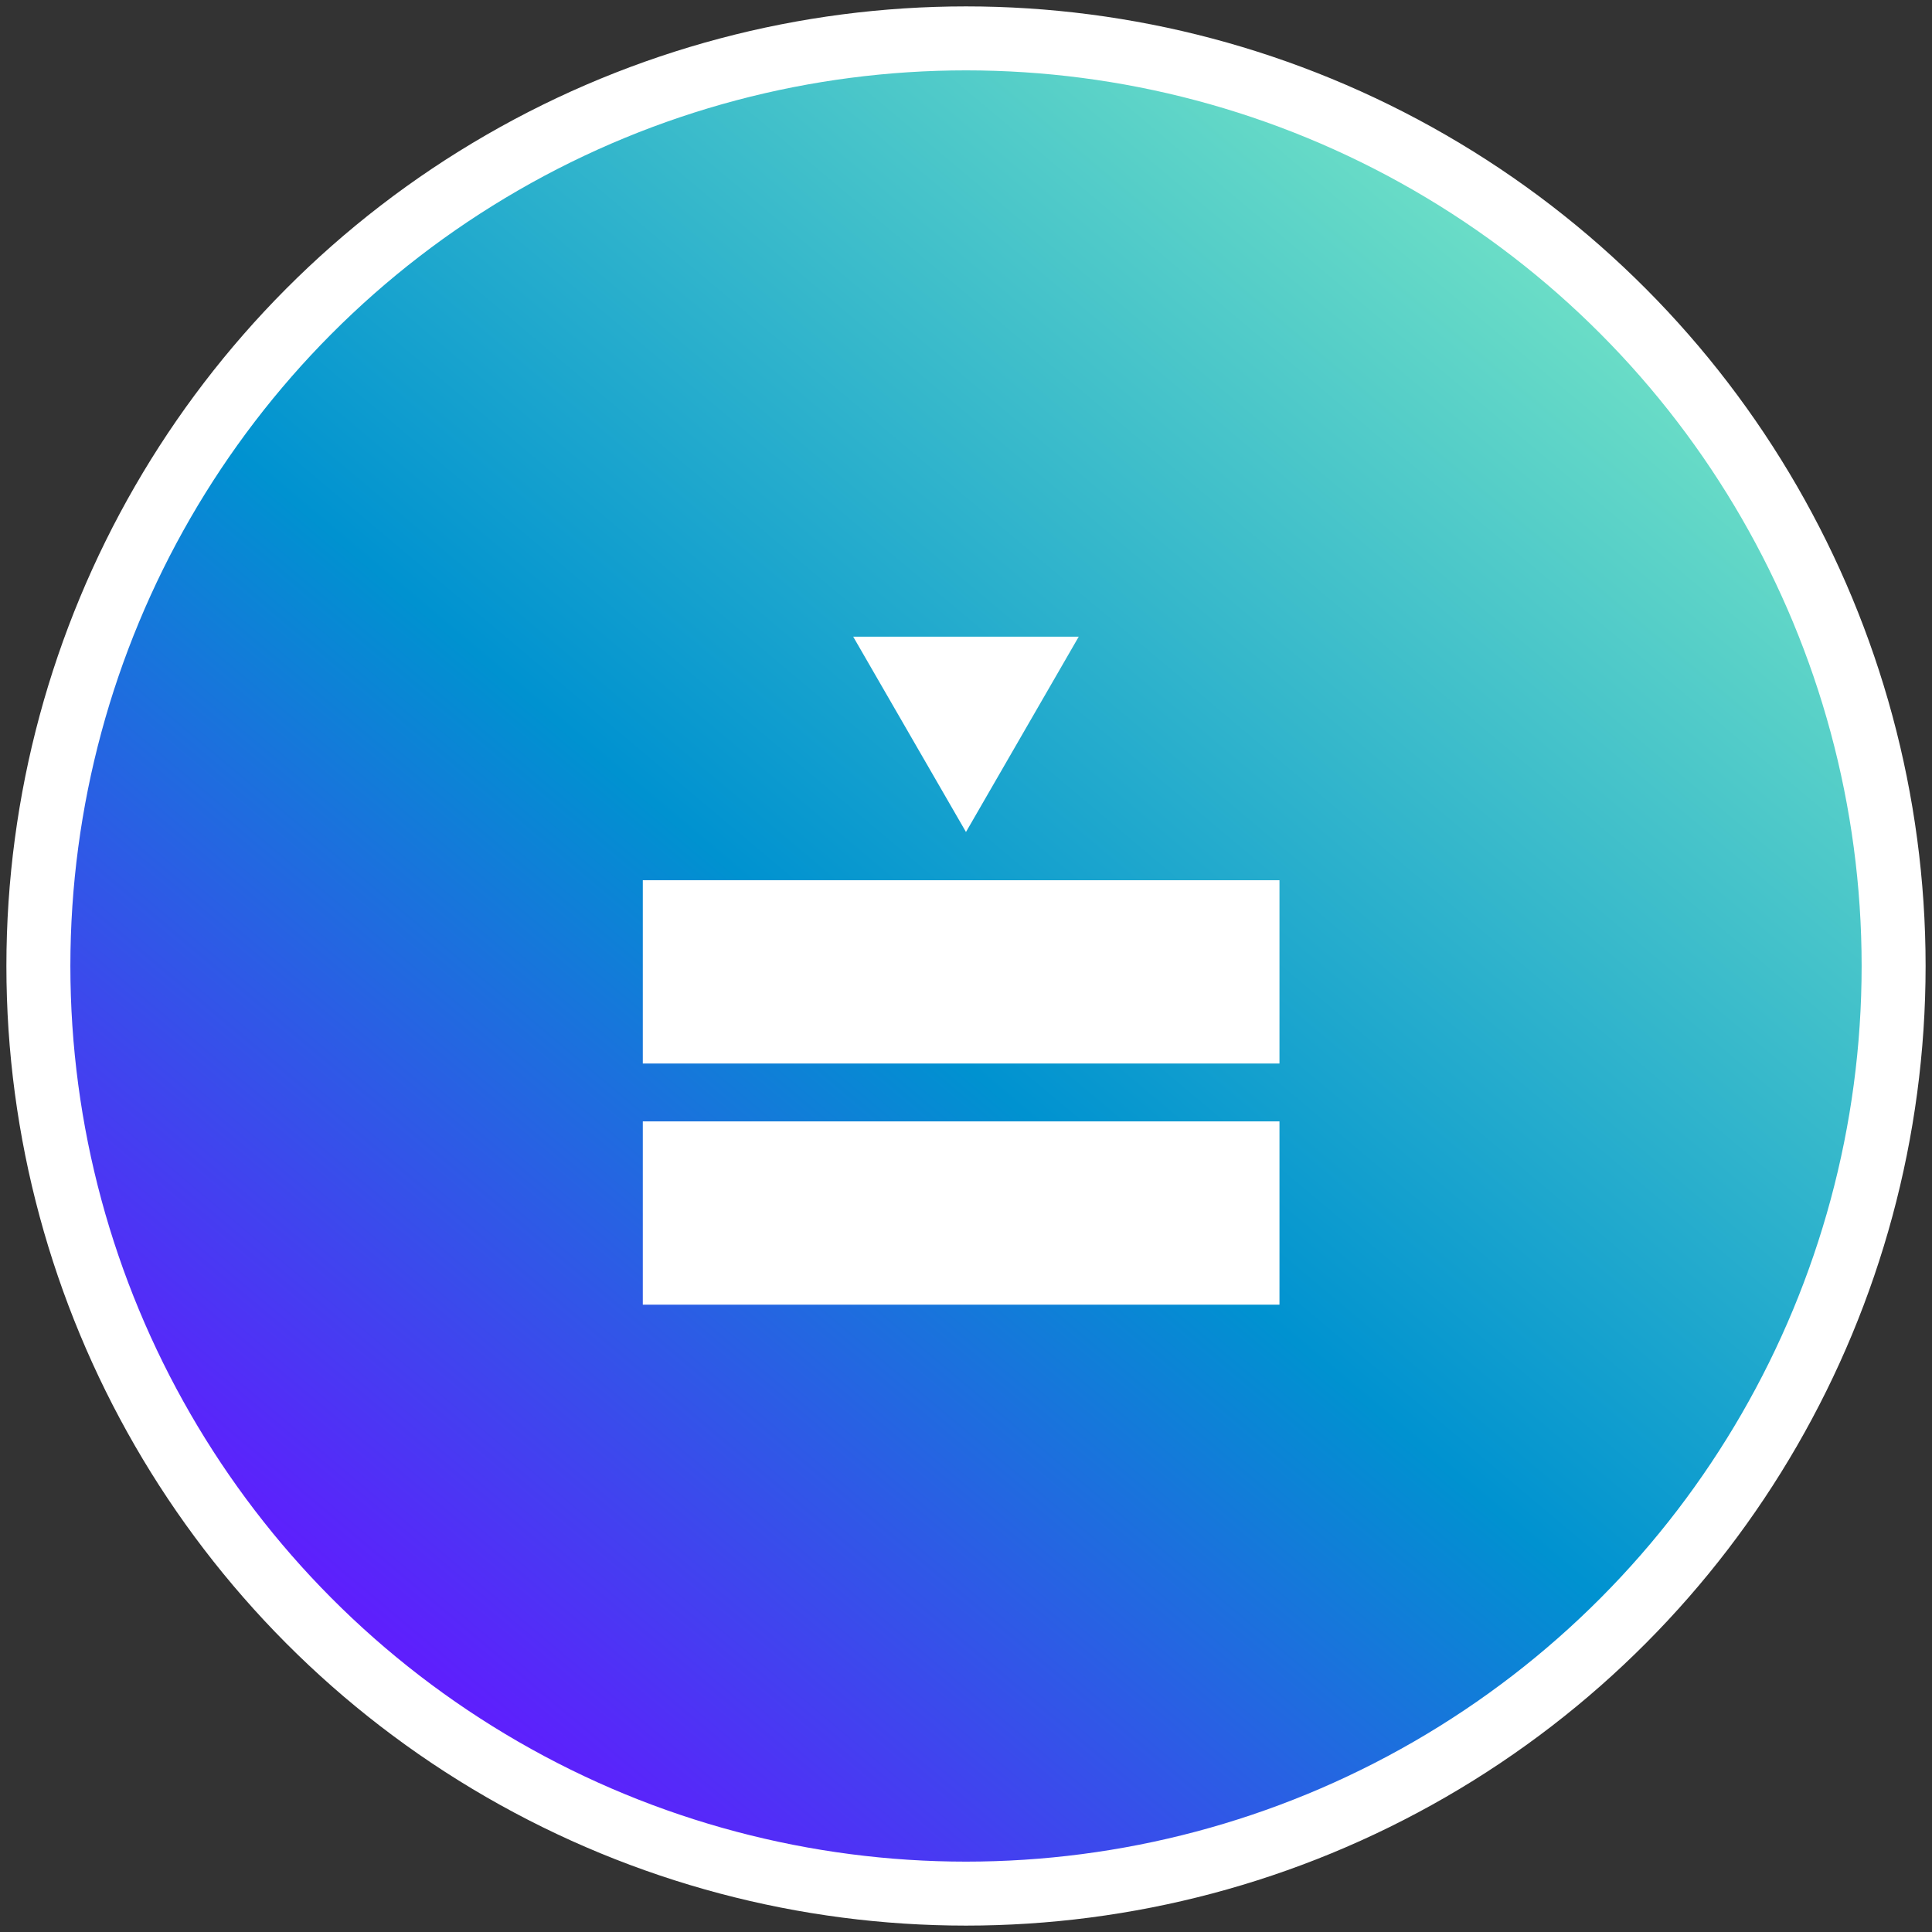 <svg xmlns="http://www.w3.org/2000/svg" width="151" height="151" viewBox="0 0 151 151" fill="none"><rect x="0" y="0" width="151" height="151" fill="#333333" stroke="none"/><circle cx="75.5" cy="75.5" r="72.5" fill="url(#paint0_linear_30_38)" stroke="white" stroke-width="5"></circle><path d="M75.498 65.027L66.683 49.76L84.312 49.76L75.498 65.027Z" fill="white"></path><rect x="100" y="68.797" width="14.325" height="49.76" transform="rotate(90 100 68.797)" fill="white"></rect><rect x="100" y="87.645" width="14.325" height="49.76" transform="rotate(90 100 87.645)" fill="white"></rect><defs><linearGradient id="paint0_linear_30_38" x1="40.5" y1="141" x2="135" y2="28.5" gradientUnits="userSpaceOnUse"><stop stop-color="#6319FF"></stop><stop offset="0.454" stop-color="#0092D0"></stop><stop offset="1" stop-color="#70E1C6"></stop></linearGradient></defs></svg>